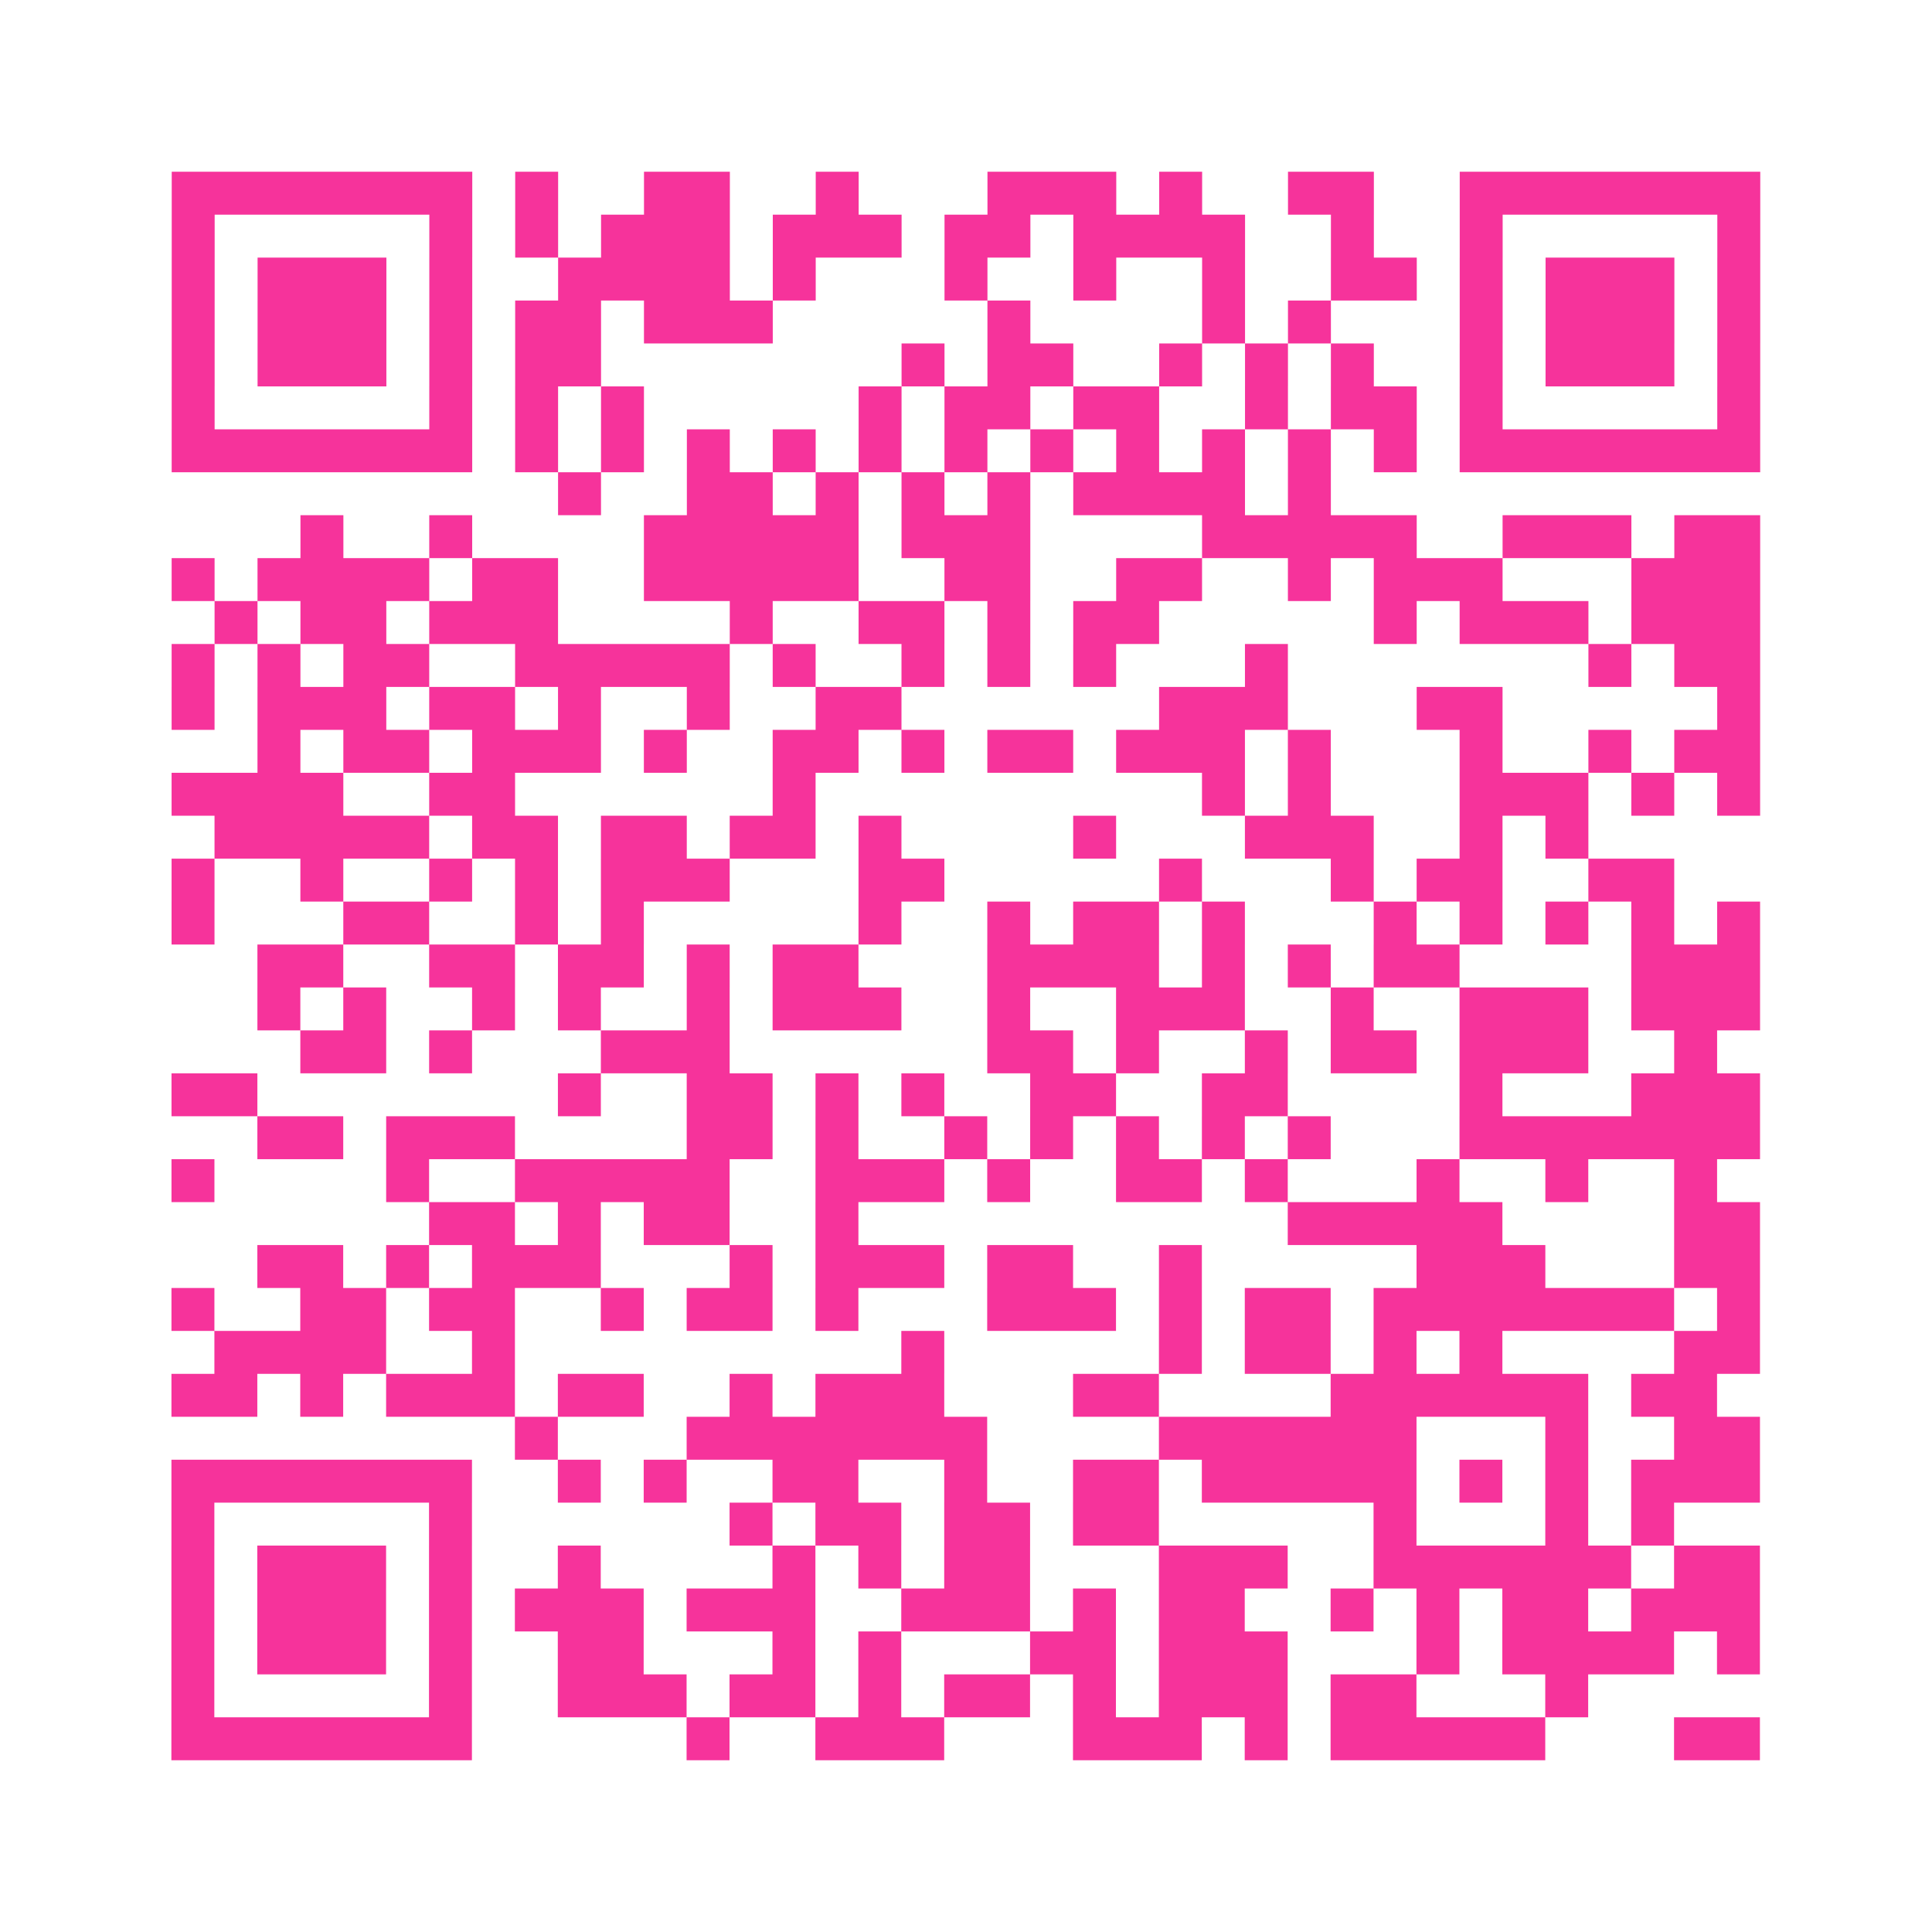 <?xml version="1.0" encoding="UTF-8"?>
<svg xmlns="http://www.w3.org/2000/svg" viewBox="0 0 45 45" class="pyqrcode"><path fill="transparent" d="M0 0h45v45h-45z"/><path stroke="#f6339b" class="pyqrline" d="M4 4.5h7m1 0h1m2 0h2m2 0h1m3 0h3m1 0h1m2 0h2m2 0h7m-37 1h1m5 0h1m1 0h1m1 0h3m1 0h3m1 0h2m1 0h4m2 0h1m2 0h1m5 0h1m-37 1h1m1 0h3m1 0h1m2 0h4m1 0h1m3 0h1m2 0h1m2 0h1m2 0h2m1 0h1m1 0h3m1 0h1m-37 1h1m1 0h3m1 0h1m1 0h2m1 0h3m5 0h1m4 0h1m1 0h1m3 0h1m1 0h3m1 0h1m-37 1h1m1 0h3m1 0h1m1 0h2m7 0h1m1 0h2m2 0h1m1 0h1m1 0h1m2 0h1m1 0h3m1 0h1m-37 1h1m5 0h1m1 0h1m1 0h1m5 0h1m1 0h2m1 0h2m2 0h1m1 0h2m1 0h1m5 0h1m-37 1h7m1 0h1m1 0h1m1 0h1m1 0h1m1 0h1m1 0h1m1 0h1m1 0h1m1 0h1m1 0h1m1 0h1m1 0h7m-28 1h1m2 0h2m1 0h1m1 0h1m1 0h1m1 0h4m1 0h1m-24 1h1m2 0h1m4 0h5m1 0h3m4 0h5m2 0h3m1 0h2m-37 1h1m1 0h4m1 0h2m2 0h5m2 0h2m2 0h2m2 0h1m1 0h3m3 0h3m-36 1h1m1 0h2m1 0h3m4 0h1m2 0h2m1 0h1m1 0h2m5 0h1m1 0h3m1 0h3m-37 1h1m1 0h1m1 0h2m2 0h5m1 0h1m2 0h1m1 0h1m1 0h1m3 0h1m7 0h1m1 0h2m-37 1h1m1 0h3m1 0h2m1 0h1m2 0h1m2 0h2m6 0h3m3 0h2m5 0h1m-35 1h1m1 0h2m1 0h3m1 0h1m2 0h2m1 0h1m1 0h2m1 0h3m1 0h1m3 0h1m2 0h1m1 0h2m-37 1h4m2 0h2m6 0h1m9 0h1m1 0h1m3 0h3m1 0h1m1 0h1m-36 1h5m1 0h2m1 0h2m1 0h2m1 0h1m4 0h1m3 0h3m2 0h1m1 0h1m-33 1h1m2 0h1m2 0h1m1 0h1m1 0h3m3 0h2m5 0h1m3 0h1m1 0h2m2 0h2m-35 1h1m3 0h2m2 0h1m1 0h1m5 0h1m2 0h1m1 0h2m1 0h1m3 0h1m1 0h1m1 0h1m1 0h1m1 0h1m-35 1h2m2 0h2m1 0h2m1 0h1m1 0h2m3 0h4m1 0h1m1 0h1m1 0h2m4 0h3m-35 1h1m1 0h1m2 0h1m1 0h1m2 0h1m1 0h3m2 0h1m2 0h3m2 0h1m2 0h3m1 0h3m-34 1h2m1 0h1m3 0h3m6 0h2m1 0h1m2 0h1m1 0h2m1 0h3m2 0h1m-36 1h2m7 0h1m2 0h2m1 0h1m1 0h1m2 0h2m2 0h2m4 0h1m3 0h3m-35 1h2m1 0h3m4 0h2m1 0h1m2 0h1m1 0h1m1 0h1m1 0h1m1 0h1m3 0h7m-37 1h1m4 0h1m2 0h5m2 0h3m1 0h1m2 0h2m1 0h1m3 0h1m2 0h1m2 0h1m-30 1h2m1 0h1m1 0h2m2 0h1m10 0h5m4 0h2m-35 1h2m1 0h1m1 0h3m3 0h1m1 0h3m1 0h2m2 0h1m5 0h3m3 0h2m-37 1h1m2 0h2m1 0h2m2 0h1m1 0h2m1 0h1m3 0h3m1 0h1m1 0h2m1 0h7m1 0h1m-36 1h4m2 0h1m9 0h1m5 0h1m1 0h2m1 0h1m1 0h1m4 0h2m-37 1h2m1 0h1m1 0h3m1 0h2m2 0h1m1 0h3m3 0h2m4 0h6m1 0h2m-28 1h1m3 0h7m4 0h6m3 0h1m2 0h2m-37 1h7m2 0h1m1 0h1m2 0h2m2 0h1m2 0h2m1 0h5m1 0h1m1 0h1m1 0h3m-37 1h1m5 0h1m6 0h1m1 0h2m1 0h2m1 0h2m5 0h1m3 0h1m1 0h1m-35 1h1m1 0h3m1 0h1m2 0h1m4 0h1m1 0h1m1 0h2m3 0h3m2 0h6m1 0h2m-37 1h1m1 0h3m1 0h1m1 0h3m1 0h3m2 0h3m1 0h1m1 0h2m2 0h1m1 0h1m1 0h2m1 0h3m-37 1h1m1 0h3m1 0h1m2 0h2m3 0h1m1 0h1m3 0h2m1 0h3m3 0h1m1 0h4m1 0h1m-37 1h1m5 0h1m2 0h3m1 0h2m1 0h1m1 0h2m1 0h1m1 0h3m1 0h2m3 0h1m-33 1h7m5 0h1m2 0h3m3 0h3m1 0h1m1 0h5m3 0h2"/></svg>
